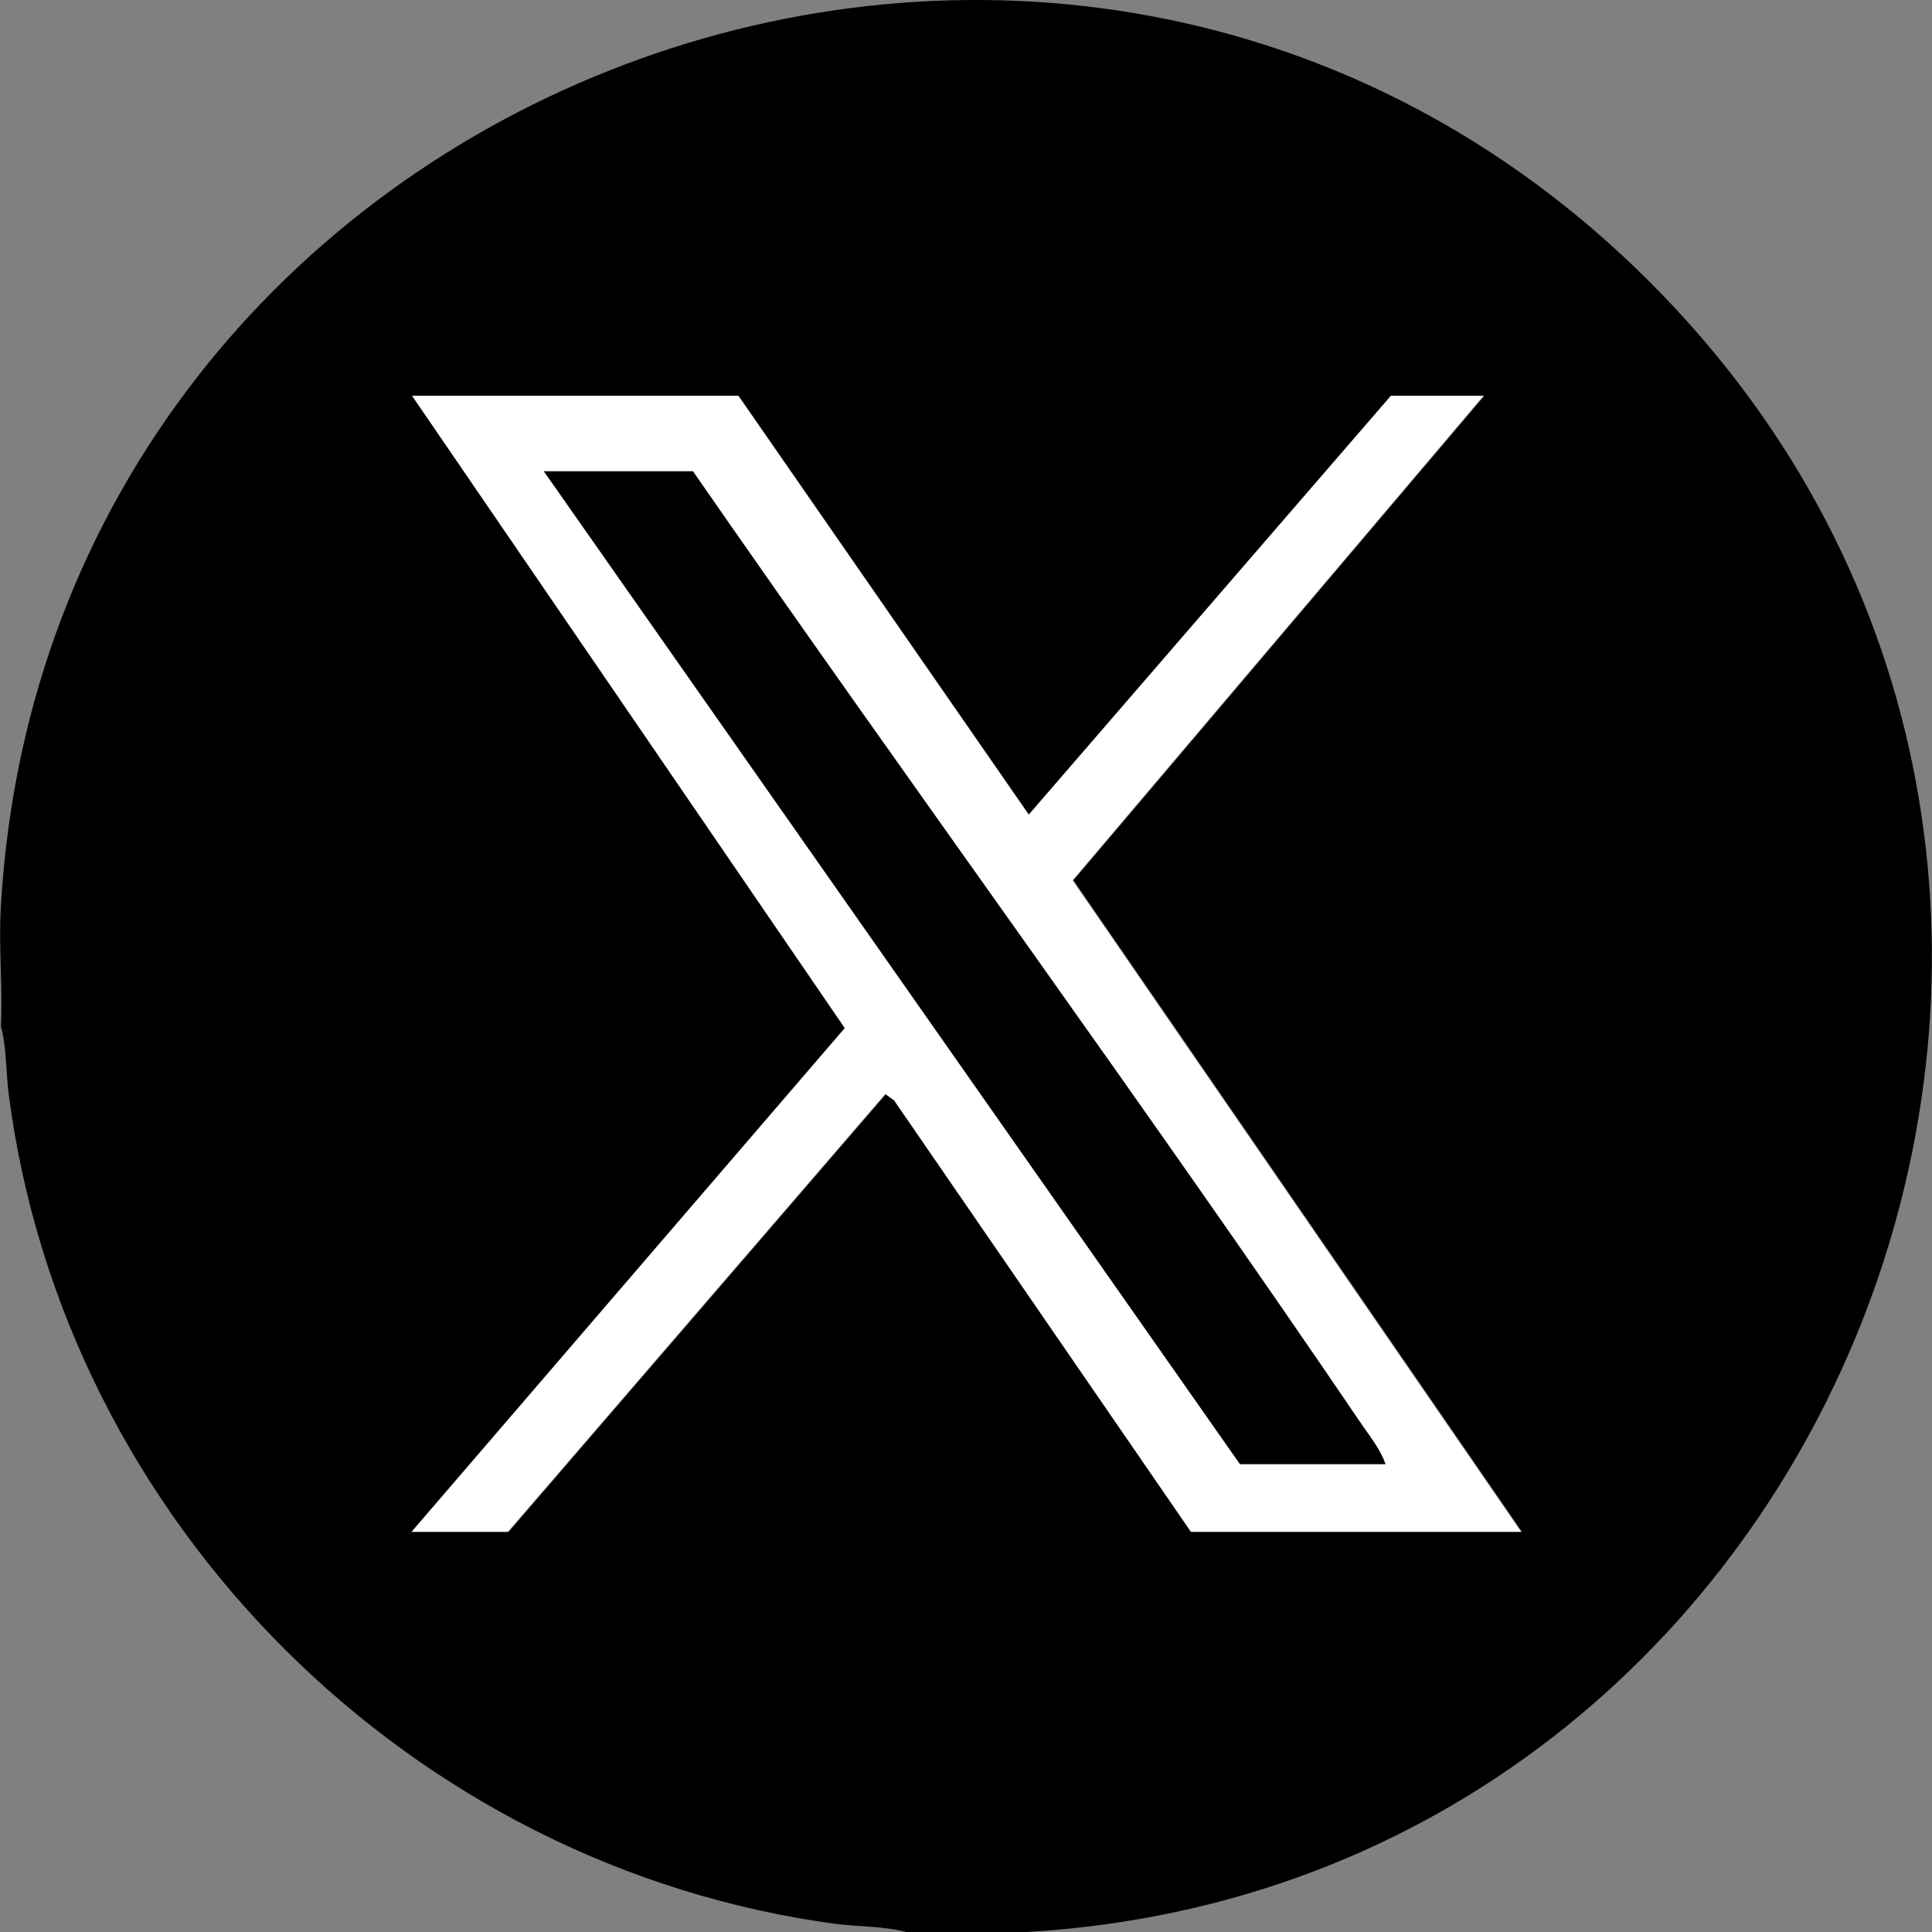 <?xml version="1.0" encoding="UTF-8"?><svg id="_レイヤー_2" xmlns="http://www.w3.org/2000/svg" viewBox="0 0 63.01 63.01"><rect x="0" y="0" width="63.01" height="63.01" fill="#808080" stroke="none"/><defs><style>.cls-1{fill:#fff;}</style></defs><g id="footer"><path d="M33.49,63.01h-3.94c-.71-.19-1.52-.17-2.26-.26C13.4,60.9,2.11,49.65.29,35.73c-.1-.74-.07-1.55-.26-2.26.06-1.3-.08-2.64,0-3.94C1.6,2.65,34.73-9.94,53.84,9.23c19.09,19.15,6.46,52.21-20.35,53.78ZM48.38,12.91h-3.01l-11.81,13.66-9.47-13.66h-10.64l14.13,20.62-14.13,16.43h3.14l12.31-14.28.29.21,9.68,14.07h10.77l-14.63-21.25,13.4-15.8Z"/><path class="cls-1" d="M48.38,12.91l-13.4,15.8,14.63,21.25h-10.77l-9.68-14.07-.29-.21-12.31,14.28h-3.14l14.13-16.43L13.44,12.91h10.64l9.47,13.66,11.81-13.66h3.01ZM45.18,47.75c-.15-.45-.5-.88-.76-1.27-7.1-10.48-14.61-20.7-21.82-31.1h-4.86l22.7,32.37h4.74Z"/><path d="M45.18,47.75h-4.74L17.74,15.37h4.86c7.21,10.4,14.71,20.63,21.82,31.1.27.39.61.82.76,1.27Z"/></g></svg>
